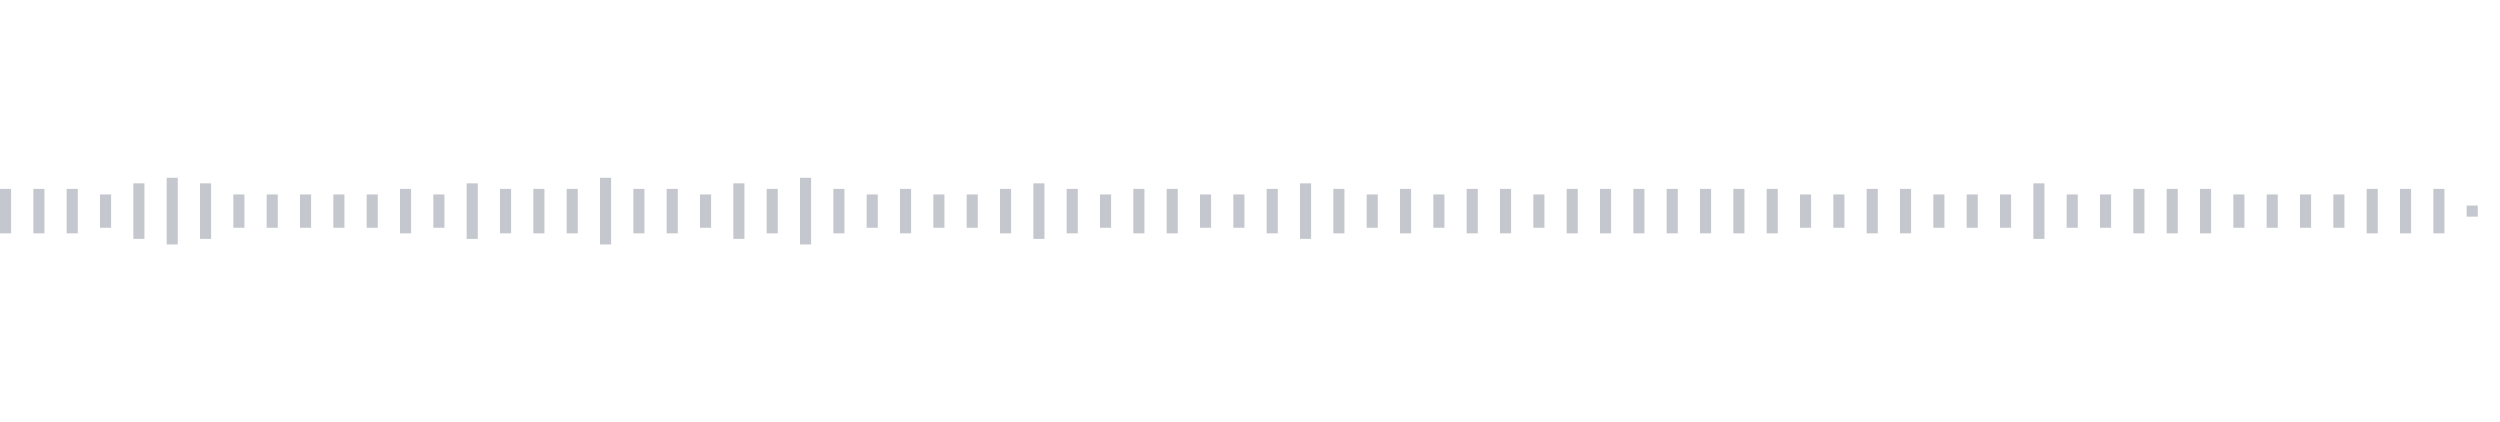 <svg xmlns="http://www.w3.org/2000/svg" xmlns:xlink="http://www.w3/org/1999/xlink" viewBox="0 0 225 38" preserveAspectRatio="none" width="100%" height="100%" fill="#C4C8CE"><g id="waveform-57ff566d-e3de-494b-a7fa-ffbbfb87ec68"><rect x="0" y="17.0" width="1" height="4"/><rect x="3" y="17.0" width="1" height="4"/><rect x="6" y="17.0" width="1" height="4"/><rect x="9" y="17.5" width="1" height="3"/><rect x="12" y="16.5" width="1" height="5"/><rect x="15" y="16.0" width="1" height="6"/><rect x="18" y="16.5" width="1" height="5"/><rect x="21" y="17.5" width="1" height="3"/><rect x="24" y="17.5" width="1" height="3"/><rect x="27" y="17.5" width="1" height="3"/><rect x="30" y="17.5" width="1" height="3"/><rect x="33" y="17.5" width="1" height="3"/><rect x="36" y="17.0" width="1" height="4"/><rect x="39" y="17.5" width="1" height="3"/><rect x="42" y="16.5" width="1" height="5"/><rect x="45" y="17.0" width="1" height="4"/><rect x="48" y="17.0" width="1" height="4"/><rect x="51" y="17.0" width="1" height="4"/><rect x="54" y="16.0" width="1" height="6"/><rect x="57" y="17.0" width="1" height="4"/><rect x="60" y="17.0" width="1" height="4"/><rect x="63" y="17.5" width="1" height="3"/><rect x="66" y="16.5" width="1" height="5"/><rect x="69" y="17.0" width="1" height="4"/><rect x="72" y="16.0" width="1" height="6"/><rect x="75" y="17.0" width="1" height="4"/><rect x="78" y="17.5" width="1" height="3"/><rect x="81" y="17.0" width="1" height="4"/><rect x="84" y="17.5" width="1" height="3"/><rect x="87" y="17.5" width="1" height="3"/><rect x="90" y="17.0" width="1" height="4"/><rect x="93" y="16.5" width="1" height="5"/><rect x="96" y="17.0" width="1" height="4"/><rect x="99" y="17.5" width="1" height="3"/><rect x="102" y="17.0" width="1" height="4"/><rect x="105" y="17.0" width="1" height="4"/><rect x="108" y="17.5" width="1" height="3"/><rect x="111" y="17.5" width="1" height="3"/><rect x="114" y="17.0" width="1" height="4"/><rect x="117" y="16.5" width="1" height="5"/><rect x="120" y="17.0" width="1" height="4"/><rect x="123" y="17.5" width="1" height="3"/><rect x="126" y="17.0" width="1" height="4"/><rect x="129" y="17.5" width="1" height="3"/><rect x="132" y="17.0" width="1" height="4"/><rect x="135" y="17.0" width="1" height="4"/><rect x="138" y="17.5" width="1" height="3"/><rect x="141" y="17.0" width="1" height="4"/><rect x="144" y="17.0" width="1" height="4"/><rect x="147" y="17.0" width="1" height="4"/><rect x="150" y="17.0" width="1" height="4"/><rect x="153" y="17.0" width="1" height="4"/><rect x="156" y="17.0" width="1" height="4"/><rect x="159" y="17.0" width="1" height="4"/><rect x="162" y="17.5" width="1" height="3"/><rect x="165" y="17.5" width="1" height="3"/><rect x="168" y="17.0" width="1" height="4"/><rect x="171" y="17.0" width="1" height="4"/><rect x="174" y="17.5" width="1" height="3"/><rect x="177" y="17.5" width="1" height="3"/><rect x="180" y="17.5" width="1" height="3"/><rect x="183" y="16.5" width="1" height="5"/><rect x="186" y="17.5" width="1" height="3"/><rect x="189" y="17.5" width="1" height="3"/><rect x="192" y="17.0" width="1" height="4"/><rect x="195" y="17.0" width="1" height="4"/><rect x="198" y="17.0" width="1" height="4"/><rect x="201" y="17.5" width="1" height="3"/><rect x="204" y="17.5" width="1" height="3"/><rect x="207" y="17.5" width="1" height="3"/><rect x="210" y="17.5" width="1" height="3"/><rect x="213" y="17.0" width="1" height="4"/><rect x="216" y="17.0" width="1" height="4"/><rect x="219" y="17.0" width="1" height="4"/><rect x="222" y="18.5" width="1" height="1"/></g></svg>
